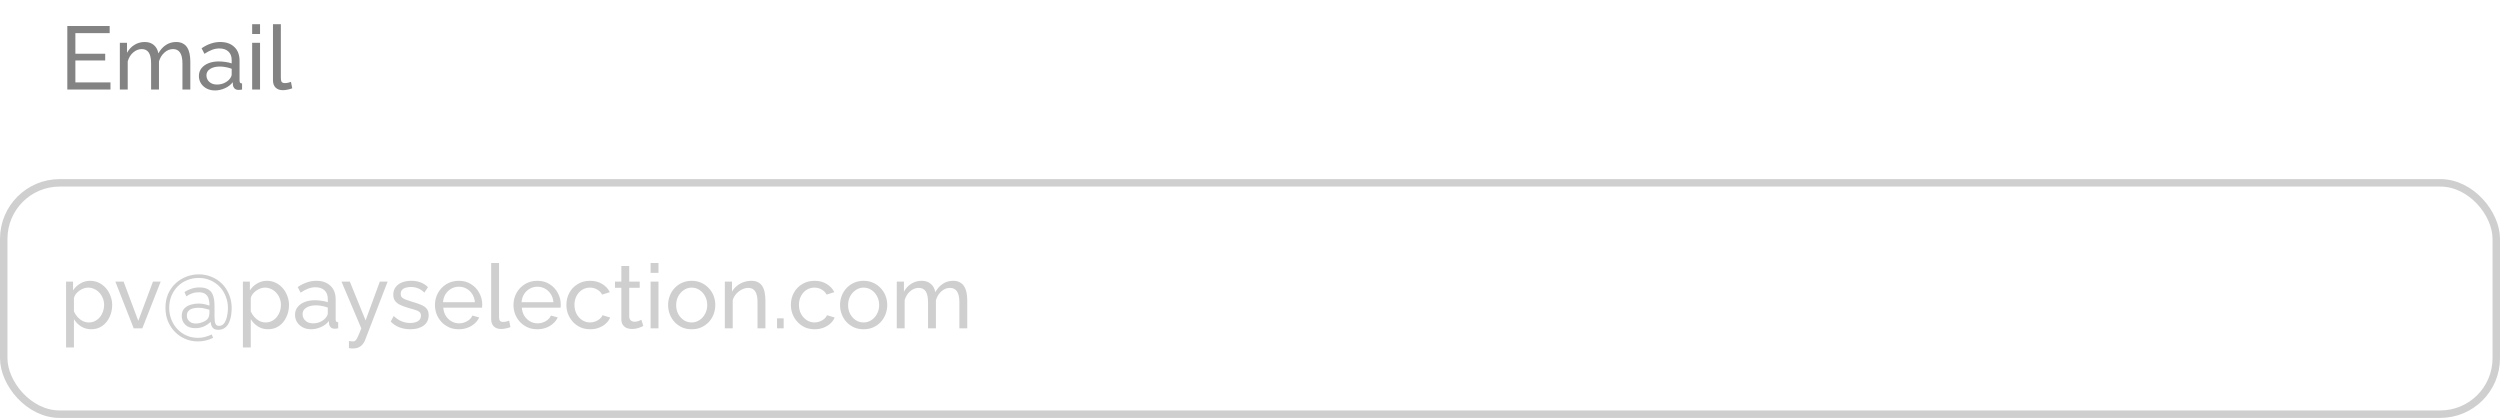 <?xml version="1.0" encoding="UTF-8"?> <svg xmlns="http://www.w3.org/2000/svg" width="335" height="56" viewBox="0 0 335 56" fill="none"> <path d="M14.804 11.04V12H9.02V3.48H14.696V4.44H10.1V7.2H14.096V8.1H10.1V11.04H14.804ZM25.503 12H24.447V8.496C24.447 7.84 24.339 7.356 24.123 7.044C23.915 6.732 23.603 6.576 23.187 6.576C22.763 6.576 22.379 6.732 22.035 7.044C21.691 7.348 21.447 7.744 21.303 8.232V12H20.247V8.496C20.247 7.832 20.143 7.348 19.935 7.044C19.727 6.732 19.415 6.576 18.999 6.576C18.583 6.576 18.199 6.728 17.847 7.032C17.503 7.328 17.259 7.724 17.115 8.22V12H16.059V5.736H17.019V7.08C17.275 6.616 17.607 6.26 18.015 6.012C18.423 5.756 18.883 5.628 19.395 5.628C19.915 5.628 20.331 5.772 20.643 6.06C20.955 6.34 21.147 6.704 21.219 7.152C21.499 6.656 21.839 6.28 22.239 6.024C22.639 5.76 23.095 5.628 23.607 5.628C23.967 5.628 24.267 5.696 24.507 5.832C24.755 5.96 24.951 6.144 25.095 6.384C25.239 6.616 25.343 6.892 25.407 7.212C25.471 7.532 25.503 7.88 25.503 8.256V12ZM26.653 10.188C26.653 9.788 26.765 9.444 26.989 9.156C27.221 8.86 27.537 8.632 27.937 8.472C28.337 8.312 28.801 8.232 29.329 8.232C29.609 8.232 29.905 8.256 30.217 8.304C30.529 8.344 30.805 8.408 31.045 8.496V8.04C31.045 7.56 30.901 7.184 30.613 6.912C30.325 6.632 29.917 6.492 29.389 6.492C29.045 6.492 28.713 6.556 28.393 6.684C28.081 6.804 27.749 6.98 27.397 7.212L27.013 6.468C27.421 6.188 27.829 5.98 28.237 5.844C28.645 5.7 29.069 5.628 29.509 5.628C30.309 5.628 30.941 5.852 31.405 6.3C31.869 6.74 32.101 7.356 32.101 8.148V10.8C32.101 10.928 32.125 11.024 32.173 11.088C32.229 11.144 32.317 11.176 32.437 11.184V12C32.333 12.016 32.241 12.028 32.161 12.036C32.089 12.044 32.029 12.048 31.981 12.048C31.733 12.048 31.545 11.98 31.417 11.844C31.297 11.708 31.229 11.564 31.213 11.412L31.189 11.016C30.917 11.368 30.561 11.64 30.121 11.832C29.681 12.024 29.245 12.12 28.813 12.12C28.397 12.12 28.025 12.036 27.697 11.868C27.369 11.692 27.113 11.46 26.929 11.172C26.745 10.876 26.653 10.548 26.653 10.188ZM30.733 10.632C30.829 10.52 30.905 10.408 30.961 10.296C31.017 10.176 31.045 10.076 31.045 9.996V9.216C30.797 9.12 30.537 9.048 30.265 9C29.993 8.944 29.725 8.916 29.461 8.916C28.925 8.916 28.489 9.024 28.153 9.24C27.825 9.448 27.661 9.736 27.661 10.104C27.661 10.304 27.713 10.5 27.817 10.692C27.929 10.876 28.089 11.028 28.297 11.148C28.513 11.268 28.777 11.328 29.089 11.328C29.417 11.328 29.729 11.264 30.025 11.136C30.321 11 30.557 10.832 30.733 10.632ZM33.789 12V5.736H34.846V12H33.789ZM33.789 4.56V3.24H34.846V4.56H33.789ZM36.579 3.24H37.635V10.38C37.635 10.724 37.683 10.936 37.779 11.016C37.875 11.096 37.991 11.136 38.127 11.136C38.295 11.136 38.455 11.12 38.607 11.088C38.759 11.048 38.887 11.008 38.991 10.968L39.159 11.832C38.983 11.904 38.775 11.964 38.535 12.012C38.295 12.06 38.083 12.084 37.899 12.084C37.491 12.084 37.167 11.968 36.927 11.736C36.695 11.504 36.579 11.18 36.579 10.764V3.24Z" fill="#838383"></path> <path d="M12.224 44.12C11.712 44.12 11.256 43.992 10.856 43.736C10.456 43.48 10.14 43.156 9.908 42.764V46.556H8.852V37.736H9.788V38.912C10.036 38.528 10.36 38.22 10.76 37.988C11.16 37.748 11.596 37.628 12.068 37.628C12.5 37.628 12.896 37.716 13.256 37.892C13.616 38.068 13.928 38.308 14.192 38.612C14.456 38.916 14.66 39.264 14.804 39.656C14.956 40.04 15.032 40.444 15.032 40.868C15.032 41.46 14.912 42.004 14.672 42.5C14.44 42.996 14.112 43.392 13.688 43.688C13.264 43.976 12.776 44.12 12.224 44.12ZM11.9 43.208C12.212 43.208 12.492 43.144 12.74 43.016C12.996 42.88 13.212 42.704 13.388 42.488C13.572 42.264 13.712 42.012 13.808 41.732C13.904 41.452 13.952 41.164 13.952 40.868C13.952 40.556 13.896 40.26 13.784 39.98C13.68 39.7 13.528 39.452 13.328 39.236C13.136 39.02 12.908 38.852 12.644 38.732C12.388 38.604 12.108 38.54 11.804 38.54C11.612 38.54 11.412 38.576 11.204 38.648C11.004 38.72 10.812 38.824 10.628 38.96C10.444 39.088 10.288 39.236 10.16 39.404C10.032 39.572 9.948 39.752 9.908 39.944V41.732C10.028 42.004 10.188 42.252 10.388 42.476C10.588 42.7 10.82 42.88 11.084 43.016C11.348 43.144 11.62 43.208 11.9 43.208ZM17.918 44L15.458 37.736H16.562L18.53 42.992L20.498 37.736H21.53L19.07 44H17.918ZM26.645 36.764C27.237 36.764 27.797 36.872 28.325 37.088C28.853 37.296 29.321 37.6 29.729 38C30.137 38.4 30.457 38.884 30.689 39.452C30.929 40.012 31.049 40.64 31.049 41.336C31.049 41.472 31.037 41.656 31.013 41.888C30.997 42.12 30.957 42.368 30.893 42.632C30.829 42.896 30.733 43.148 30.605 43.388C30.477 43.62 30.301 43.812 30.077 43.964C29.861 44.116 29.589 44.192 29.261 44.192C28.989 44.192 28.781 44.14 28.637 44.036C28.493 43.932 28.393 43.8 28.337 43.64C28.281 43.472 28.241 43.3 28.217 43.124C27.993 43.364 27.701 43.568 27.341 43.736C26.989 43.896 26.601 43.976 26.177 43.976C25.593 43.976 25.141 43.82 24.821 43.508C24.509 43.196 24.353 42.808 24.353 42.344C24.353 41.92 24.465 41.588 24.689 41.348C24.913 41.108 25.197 40.936 25.541 40.832C25.893 40.728 26.245 40.676 26.597 40.676C26.941 40.676 27.241 40.712 27.497 40.784C27.753 40.848 27.945 40.904 28.073 40.952C28.073 40.6 28.033 40.292 27.953 40.028C27.873 39.756 27.725 39.544 27.509 39.392C27.301 39.24 27.005 39.164 26.621 39.164C26.301 39.164 26.001 39.216 25.721 39.32C25.441 39.416 25.189 39.548 24.965 39.716L24.725 39.128C25.013 38.936 25.325 38.788 25.661 38.684C25.997 38.572 26.349 38.516 26.717 38.516C27.189 38.516 27.561 38.592 27.833 38.744C28.105 38.888 28.305 39.084 28.433 39.332C28.561 39.572 28.645 39.84 28.685 40.136C28.725 40.424 28.745 40.708 28.745 40.988V42.416C28.745 42.648 28.757 42.86 28.781 43.052C28.805 43.244 28.861 43.396 28.949 43.508C29.037 43.612 29.173 43.664 29.357 43.664C29.597 43.664 29.793 43.584 29.945 43.424C30.105 43.256 30.225 43.048 30.305 42.8C30.393 42.544 30.453 42.284 30.485 42.02C30.525 41.748 30.545 41.512 30.545 41.312C30.545 40.736 30.445 40.204 30.245 39.716C30.053 39.22 29.781 38.788 29.429 38.42C29.077 38.052 28.661 37.764 28.181 37.556C27.709 37.348 27.189 37.244 26.621 37.244C26.069 37.244 25.553 37.344 25.073 37.544C24.593 37.736 24.173 38.012 23.813 38.372C23.461 38.732 23.181 39.156 22.973 39.644C22.773 40.132 22.673 40.664 22.673 41.24C22.673 41.8 22.769 42.324 22.961 42.812C23.153 43.3 23.421 43.728 23.765 44.096C24.109 44.464 24.517 44.752 24.989 44.96C25.461 45.168 25.977 45.272 26.537 45.272C26.889 45.272 27.209 45.228 27.497 45.14C27.793 45.06 28.089 44.952 28.385 44.816L28.553 45.272C28.233 45.432 27.901 45.552 27.557 45.632C27.213 45.712 26.869 45.752 26.525 45.752C25.925 45.752 25.361 45.64 24.833 45.416C24.313 45.2 23.853 44.888 23.453 44.48C23.053 44.08 22.737 43.604 22.505 43.052C22.281 42.5 22.169 41.896 22.169 41.24C22.169 40.552 22.289 39.932 22.529 39.38C22.777 38.828 23.109 38.36 23.525 37.976C23.949 37.584 24.429 37.284 24.965 37.076C25.501 36.868 26.061 36.764 26.645 36.764ZM27.329 43.088C27.537 42.992 27.693 42.884 27.797 42.764C27.901 42.636 27.969 42.504 28.001 42.368C28.041 42.224 28.061 42.084 28.061 41.948V41.504C27.957 41.488 27.773 41.44 27.509 41.36C27.253 41.28 26.945 41.24 26.585 41.24C26.313 41.24 26.057 41.272 25.817 41.336C25.585 41.4 25.397 41.512 25.253 41.672C25.109 41.824 25.037 42.032 25.037 42.296C25.037 42.496 25.085 42.676 25.181 42.836C25.285 42.996 25.425 43.124 25.601 43.22C25.777 43.308 25.985 43.352 26.225 43.352C26.417 43.352 26.609 43.328 26.801 43.28C27.001 43.224 27.177 43.16 27.329 43.088ZM35.919 44.12C35.407 44.12 34.951 43.992 34.551 43.736C34.151 43.48 33.835 43.156 33.603 42.764V46.556H32.547V37.736H33.483V38.912C33.731 38.528 34.055 38.22 34.455 37.988C34.855 37.748 35.291 37.628 35.763 37.628C36.195 37.628 36.591 37.716 36.951 37.892C37.311 38.068 37.623 38.308 37.887 38.612C38.151 38.916 38.355 39.264 38.499 39.656C38.651 40.04 38.727 40.444 38.727 40.868C38.727 41.46 38.607 42.004 38.367 42.5C38.135 42.996 37.807 43.392 37.383 43.688C36.959 43.976 36.471 44.12 35.919 44.12ZM35.595 43.208C35.907 43.208 36.187 43.144 36.435 43.016C36.691 42.88 36.907 42.704 37.083 42.488C37.267 42.264 37.407 42.012 37.503 41.732C37.599 41.452 37.647 41.164 37.647 40.868C37.647 40.556 37.591 40.26 37.479 39.98C37.375 39.7 37.223 39.452 37.023 39.236C36.831 39.02 36.603 38.852 36.339 38.732C36.083 38.604 35.803 38.54 35.499 38.54C35.307 38.54 35.107 38.576 34.899 38.648C34.699 38.72 34.507 38.824 34.323 38.96C34.139 39.088 33.983 39.236 33.855 39.404C33.727 39.572 33.643 39.752 33.603 39.944V41.732C33.723 42.004 33.883 42.252 34.083 42.476C34.283 42.7 34.515 42.88 34.779 43.016C35.043 43.144 35.315 43.208 35.595 43.208ZM39.532 42.188C39.532 41.788 39.644 41.444 39.868 41.156C40.1 40.86 40.416 40.632 40.816 40.472C41.216 40.312 41.68 40.232 42.208 40.232C42.488 40.232 42.784 40.256 43.096 40.304C43.408 40.344 43.684 40.408 43.924 40.496V40.04C43.924 39.56 43.78 39.184 43.492 38.912C43.204 38.632 42.796 38.492 42.268 38.492C41.924 38.492 41.592 38.556 41.272 38.684C40.96 38.804 40.628 38.98 40.276 39.212L39.892 38.468C40.3 38.188 40.708 37.98 41.116 37.844C41.524 37.7 41.948 37.628 42.388 37.628C43.188 37.628 43.82 37.852 44.284 38.3C44.748 38.74 44.98 39.356 44.98 40.148V42.8C44.98 42.928 45.004 43.024 45.052 43.088C45.108 43.144 45.196 43.176 45.316 43.184V44C45.212 44.016 45.12 44.028 45.04 44.036C44.968 44.044 44.908 44.048 44.86 44.048C44.612 44.048 44.424 43.98 44.296 43.844C44.176 43.708 44.108 43.564 44.092 43.412L44.068 43.016C43.796 43.368 43.44 43.64 43 43.832C42.56 44.024 42.124 44.12 41.692 44.12C41.276 44.12 40.904 44.036 40.576 43.868C40.248 43.692 39.992 43.46 39.808 43.172C39.624 42.876 39.532 42.548 39.532 42.188ZM43.612 42.632C43.708 42.52 43.784 42.408 43.84 42.296C43.896 42.176 43.924 42.076 43.924 41.996V41.216C43.676 41.12 43.416 41.048 43.144 41C42.872 40.944 42.604 40.916 42.34 40.916C41.804 40.916 41.368 41.024 41.032 41.24C40.704 41.448 40.54 41.736 40.54 42.104C40.54 42.304 40.592 42.5 40.696 42.692C40.808 42.876 40.968 43.028 41.176 43.148C41.392 43.268 41.656 43.328 41.968 43.328C42.296 43.328 42.608 43.264 42.904 43.136C43.2 43 43.436 42.832 43.612 42.632ZM46.757 45.704C46.861 45.712 46.965 45.72 47.069 45.728C47.173 45.744 47.253 45.752 47.309 45.752C47.437 45.752 47.549 45.708 47.645 45.62C47.741 45.532 47.845 45.36 47.957 45.104C48.077 44.856 48.229 44.488 48.413 44L45.761 37.736H46.877L48.989 42.932L50.897 37.736H51.941L48.893 45.644C48.821 45.828 48.713 46 48.569 46.16C48.433 46.328 48.257 46.46 48.041 46.556C47.825 46.652 47.565 46.7 47.261 46.7C47.189 46.7 47.113 46.696 47.033 46.688C46.961 46.68 46.869 46.664 46.757 46.64V45.704ZM54.992 44.12C54.472 44.12 53.984 44.036 53.528 43.868C53.072 43.692 52.68 43.432 52.352 43.088L52.76 42.344C53.12 42.68 53.48 42.92 53.84 43.064C54.2 43.208 54.568 43.28 54.944 43.28C55.376 43.28 55.728 43.2 56 43.04C56.272 42.872 56.408 42.628 56.408 42.308C56.408 42.076 56.336 41.904 56.192 41.792C56.056 41.68 55.86 41.588 55.604 41.516C55.348 41.436 55.044 41.348 54.692 41.252C54.26 41.124 53.896 40.988 53.6 40.844C53.304 40.7 53.08 40.52 52.928 40.304C52.776 40.088 52.7 39.816 52.7 39.488C52.7 39.088 52.804 38.752 53.012 38.48C53.22 38.2 53.504 37.988 53.864 37.844C54.232 37.7 54.648 37.628 55.112 37.628C55.576 37.628 55.996 37.7 56.372 37.844C56.748 37.988 57.072 38.2 57.344 38.48L56.864 39.212C56.616 38.956 56.344 38.768 56.048 38.648C55.752 38.52 55.42 38.456 55.052 38.456C54.836 38.456 54.624 38.484 54.416 38.54C54.208 38.588 54.036 38.68 53.9 38.816C53.764 38.944 53.696 39.128 53.696 39.368C53.696 39.568 53.748 39.728 53.852 39.848C53.964 39.96 54.124 40.056 54.332 40.136C54.548 40.216 54.808 40.304 55.112 40.4C55.584 40.536 55.992 40.672 56.336 40.808C56.688 40.944 56.96 41.12 57.152 41.336C57.344 41.552 57.44 41.852 57.44 42.236C57.44 42.828 57.216 43.292 56.768 43.628C56.32 43.956 55.728 44.12 54.992 44.12ZM61.476 44.12C61.004 44.12 60.572 44.036 60.18 43.868C59.796 43.692 59.46 43.456 59.172 43.16C58.892 42.856 58.672 42.508 58.512 42.116C58.36 41.724 58.284 41.308 58.284 40.868C58.284 40.276 58.42 39.736 58.692 39.248C58.964 38.76 59.34 38.368 59.82 38.072C60.308 37.776 60.864 37.628 61.488 37.628C62.12 37.628 62.668 37.78 63.132 38.084C63.604 38.38 63.968 38.772 64.224 39.26C64.488 39.74 64.62 40.26 64.62 40.82C64.62 40.9 64.616 40.98 64.608 41.06C64.608 41.132 64.604 41.188 64.596 41.228H59.4C59.432 41.636 59.544 42 59.736 42.32C59.936 42.632 60.192 42.88 60.504 43.064C60.816 43.24 61.152 43.328 61.512 43.328C61.896 43.328 62.256 43.232 62.592 43.04C62.936 42.848 63.172 42.596 63.3 42.284L64.212 42.536C64.076 42.84 63.872 43.112 63.6 43.352C63.336 43.592 63.02 43.78 62.652 43.916C62.292 44.052 61.9 44.12 61.476 44.12ZM59.364 40.496H63.636C63.604 40.088 63.488 39.728 63.288 39.416C63.088 39.104 62.832 38.86 62.52 38.684C62.208 38.508 61.864 38.42 61.488 38.42C61.12 38.42 60.78 38.508 60.468 38.684C60.156 38.86 59.9 39.104 59.7 39.416C59.508 39.728 59.396 40.088 59.364 40.496ZM65.817 35.24H66.873V42.38C66.873 42.724 66.921 42.936 67.017 43.016C67.113 43.096 67.229 43.136 67.365 43.136C67.533 43.136 67.693 43.12 67.845 43.088C67.997 43.048 68.125 43.008 68.229 42.968L68.397 43.832C68.221 43.904 68.013 43.964 67.773 44.012C67.533 44.06 67.321 44.084 67.137 44.084C66.729 44.084 66.405 43.968 66.165 43.736C65.933 43.504 65.817 43.18 65.817 42.764V35.24ZM71.999 44.12C71.527 44.12 71.095 44.036 70.703 43.868C70.319 43.692 69.983 43.456 69.695 43.16C69.415 42.856 69.195 42.508 69.035 42.116C68.883 41.724 68.807 41.308 68.807 40.868C68.807 40.276 68.943 39.736 69.215 39.248C69.487 38.76 69.863 38.368 70.343 38.072C70.831 37.776 71.387 37.628 72.011 37.628C72.643 37.628 73.191 37.78 73.655 38.084C74.127 38.38 74.491 38.772 74.747 39.26C75.011 39.74 75.143 40.26 75.143 40.82C75.143 40.9 75.139 40.98 75.131 41.06C75.131 41.132 75.127 41.188 75.119 41.228H69.923C69.955 41.636 70.067 42 70.259 42.32C70.459 42.632 70.715 42.88 71.027 43.064C71.339 43.24 71.675 43.328 72.035 43.328C72.419 43.328 72.779 43.232 73.115 43.04C73.459 42.848 73.695 42.596 73.823 42.284L74.735 42.536C74.599 42.84 74.395 43.112 74.123 43.352C73.859 43.592 73.543 43.78 73.175 43.916C72.815 44.052 72.423 44.12 71.999 44.12ZM69.887 40.496H74.159C74.127 40.088 74.011 39.728 73.811 39.416C73.611 39.104 73.355 38.86 73.043 38.684C72.731 38.508 72.387 38.42 72.011 38.42C71.643 38.42 71.303 38.508 70.991 38.684C70.679 38.86 70.423 39.104 70.223 39.416C70.031 39.728 69.919 40.088 69.887 40.496ZM79.089 44.12C78.617 44.12 78.185 44.036 77.793 43.868C77.409 43.692 77.073 43.452 76.785 43.148C76.505 42.844 76.285 42.496 76.125 42.104C75.973 41.712 75.897 41.296 75.897 40.856C75.897 40.264 76.029 39.724 76.293 39.236C76.557 38.748 76.929 38.36 77.409 38.072C77.889 37.776 78.445 37.628 79.077 37.628C79.693 37.628 80.229 37.768 80.685 38.048C81.149 38.32 81.493 38.688 81.717 39.152L80.685 39.476C80.525 39.18 80.301 38.952 80.013 38.792C79.725 38.624 79.405 38.54 79.053 38.54C78.669 38.54 78.317 38.64 77.997 38.84C77.685 39.04 77.437 39.316 77.253 39.668C77.069 40.012 76.977 40.408 76.977 40.856C76.977 41.296 77.069 41.696 77.253 42.056C77.445 42.408 77.697 42.688 78.009 42.896C78.329 43.104 78.681 43.208 79.065 43.208C79.313 43.208 79.549 43.164 79.773 43.076C80.005 42.988 80.205 42.872 80.373 42.728C80.549 42.576 80.669 42.412 80.733 42.236L81.765 42.548C81.637 42.852 81.441 43.124 81.177 43.364C80.921 43.596 80.613 43.78 80.253 43.916C79.901 44.052 79.513 44.12 79.089 44.12ZM86.201 43.688C86.113 43.728 85.993 43.78 85.841 43.844C85.689 43.908 85.513 43.964 85.313 44.012C85.113 44.06 84.901 44.084 84.677 44.084C84.421 44.084 84.185 44.04 83.969 43.952C83.753 43.856 83.581 43.712 83.453 43.52C83.325 43.32 83.261 43.072 83.261 42.776V38.564H82.409V37.736H83.261V35.648H84.317V37.736H85.721V38.564H84.317V42.452C84.333 42.676 84.409 42.844 84.545 42.956C84.681 43.06 84.841 43.112 85.025 43.112C85.233 43.112 85.425 43.076 85.601 43.004C85.777 42.932 85.893 42.88 85.949 42.848L86.201 43.688ZM87.18 44V37.736H88.236V44H87.18ZM87.18 36.56V35.24H88.236V36.56H87.18ZM92.682 44.12C92.21 44.12 91.782 44.036 91.398 43.868C91.014 43.692 90.682 43.456 90.402 43.16C90.122 42.856 89.906 42.508 89.754 42.116C89.602 41.724 89.526 41.312 89.526 40.88C89.526 40.44 89.602 40.024 89.754 39.632C89.906 39.24 90.122 38.896 90.402 38.6C90.682 38.296 91.014 38.06 91.398 37.892C91.79 37.716 92.218 37.628 92.682 37.628C93.154 37.628 93.582 37.716 93.966 37.892C94.35 38.06 94.682 38.296 94.962 38.6C95.25 38.896 95.47 39.24 95.622 39.632C95.774 40.024 95.85 40.44 95.85 40.88C95.85 41.312 95.774 41.724 95.622 42.116C95.47 42.508 95.254 42.856 94.974 43.16C94.694 43.456 94.358 43.692 93.966 43.868C93.582 44.036 93.154 44.12 92.682 44.12ZM90.606 40.892C90.606 41.324 90.698 41.716 90.882 42.068C91.074 42.42 91.326 42.7 91.638 42.908C91.95 43.108 92.298 43.208 92.682 43.208C93.066 43.208 93.414 43.104 93.726 42.896C94.046 42.688 94.298 42.408 94.482 42.056C94.674 41.696 94.77 41.3 94.77 40.868C94.77 40.436 94.674 40.044 94.482 39.692C94.298 39.34 94.046 39.06 93.726 38.852C93.414 38.644 93.066 38.54 92.682 38.54C92.298 38.54 91.95 38.648 91.638 38.864C91.326 39.072 91.074 39.352 90.882 39.704C90.698 40.056 90.606 40.452 90.606 40.892ZM102.565 44H101.509V40.496C101.509 39.832 101.405 39.348 101.197 39.044C100.997 38.732 100.689 38.576 100.273 38.576C99.985 38.576 99.697 38.648 99.409 38.792C99.129 38.936 98.877 39.132 98.653 39.38C98.437 39.62 98.281 39.9 98.185 40.22V44H97.129V37.736H98.089V39.08C98.257 38.784 98.473 38.528 98.737 38.312C99.001 38.096 99.301 37.928 99.637 37.808C99.973 37.688 100.325 37.628 100.693 37.628C101.053 37.628 101.353 37.696 101.593 37.832C101.841 37.96 102.033 38.144 102.169 38.384C102.313 38.616 102.413 38.892 102.469 39.212C102.533 39.532 102.565 39.88 102.565 40.256V44ZM104.123 44V42.656H105.011V44H104.123ZM109.171 44.12C108.699 44.12 108.267 44.036 107.875 43.868C107.491 43.692 107.155 43.452 106.867 43.148C106.587 42.844 106.367 42.496 106.207 42.104C106.055 41.712 105.979 41.296 105.979 40.856C105.979 40.264 106.111 39.724 106.375 39.236C106.639 38.748 107.011 38.36 107.491 38.072C107.971 37.776 108.527 37.628 109.159 37.628C109.775 37.628 110.311 37.768 110.767 38.048C111.231 38.32 111.575 38.688 111.799 39.152L110.767 39.476C110.607 39.18 110.383 38.952 110.095 38.792C109.807 38.624 109.487 38.54 109.135 38.54C108.751 38.54 108.399 38.64 108.079 38.84C107.767 39.04 107.519 39.316 107.335 39.668C107.151 40.012 107.059 40.408 107.059 40.856C107.059 41.296 107.151 41.696 107.335 42.056C107.527 42.408 107.779 42.688 108.091 42.896C108.411 43.104 108.763 43.208 109.147 43.208C109.395 43.208 109.631 43.164 109.855 43.076C110.087 42.988 110.287 42.872 110.455 42.728C110.631 42.576 110.751 42.412 110.815 42.236L111.847 42.548C111.719 42.852 111.523 43.124 111.259 43.364C111.003 43.596 110.695 43.78 110.335 43.916C109.983 44.052 109.595 44.12 109.171 44.12ZM115.721 44.12C115.249 44.12 114.821 44.036 114.437 43.868C114.053 43.692 113.721 43.456 113.441 43.16C113.161 42.856 112.945 42.508 112.793 42.116C112.641 41.724 112.565 41.312 112.565 40.88C112.565 40.44 112.641 40.024 112.793 39.632C112.945 39.24 113.161 38.896 113.441 38.6C113.721 38.296 114.053 38.06 114.437 37.892C114.829 37.716 115.257 37.628 115.721 37.628C116.193 37.628 116.621 37.716 117.005 37.892C117.389 38.06 117.721 38.296 118.001 38.6C118.289 38.896 118.509 39.24 118.661 39.632C118.813 40.024 118.889 40.44 118.889 40.88C118.889 41.312 118.813 41.724 118.661 42.116C118.509 42.508 118.293 42.856 118.013 43.16C117.733 43.456 117.397 43.692 117.005 43.868C116.621 44.036 116.193 44.12 115.721 44.12ZM113.645 40.892C113.645 41.324 113.737 41.716 113.921 42.068C114.113 42.42 114.365 42.7 114.677 42.908C114.989 43.108 115.337 43.208 115.721 43.208C116.105 43.208 116.453 43.104 116.765 42.896C117.085 42.688 117.337 42.408 117.521 42.056C117.713 41.696 117.809 41.3 117.809 40.868C117.809 40.436 117.713 40.044 117.521 39.692C117.337 39.34 117.085 39.06 116.765 38.852C116.453 38.644 116.105 38.54 115.721 38.54C115.337 38.54 114.989 38.648 114.677 38.864C114.365 39.072 114.113 39.352 113.921 39.704C113.737 40.056 113.645 40.452 113.645 40.892ZM129.612 44H128.556V40.496C128.556 39.84 128.448 39.356 128.232 39.044C128.024 38.732 127.712 38.576 127.296 38.576C126.872 38.576 126.488 38.732 126.144 39.044C125.8 39.348 125.556 39.744 125.412 40.232V44H124.356V40.496C124.356 39.832 124.252 39.348 124.044 39.044C123.836 38.732 123.524 38.576 123.108 38.576C122.692 38.576 122.308 38.728 121.956 39.032C121.612 39.328 121.368 39.724 121.224 40.22V44H120.168V37.736H121.128V39.08C121.384 38.616 121.716 38.26 122.124 38.012C122.532 37.756 122.992 37.628 123.504 37.628C124.024 37.628 124.44 37.772 124.752 38.06C125.064 38.34 125.256 38.704 125.328 39.152C125.608 38.656 125.948 38.28 126.348 38.024C126.748 37.76 127.204 37.628 127.716 37.628C128.076 37.628 128.376 37.696 128.616 37.832C128.864 37.96 129.06 38.144 129.204 38.384C129.348 38.616 129.452 38.892 129.516 39.212C129.58 39.532 129.612 39.88 129.612 40.256V44Z" fill="#CFCFCF"></path> <rect x="0.5" y="24.5" width="334" height="31" rx="7.5" stroke="#CFCFCF"></rect> </svg> 